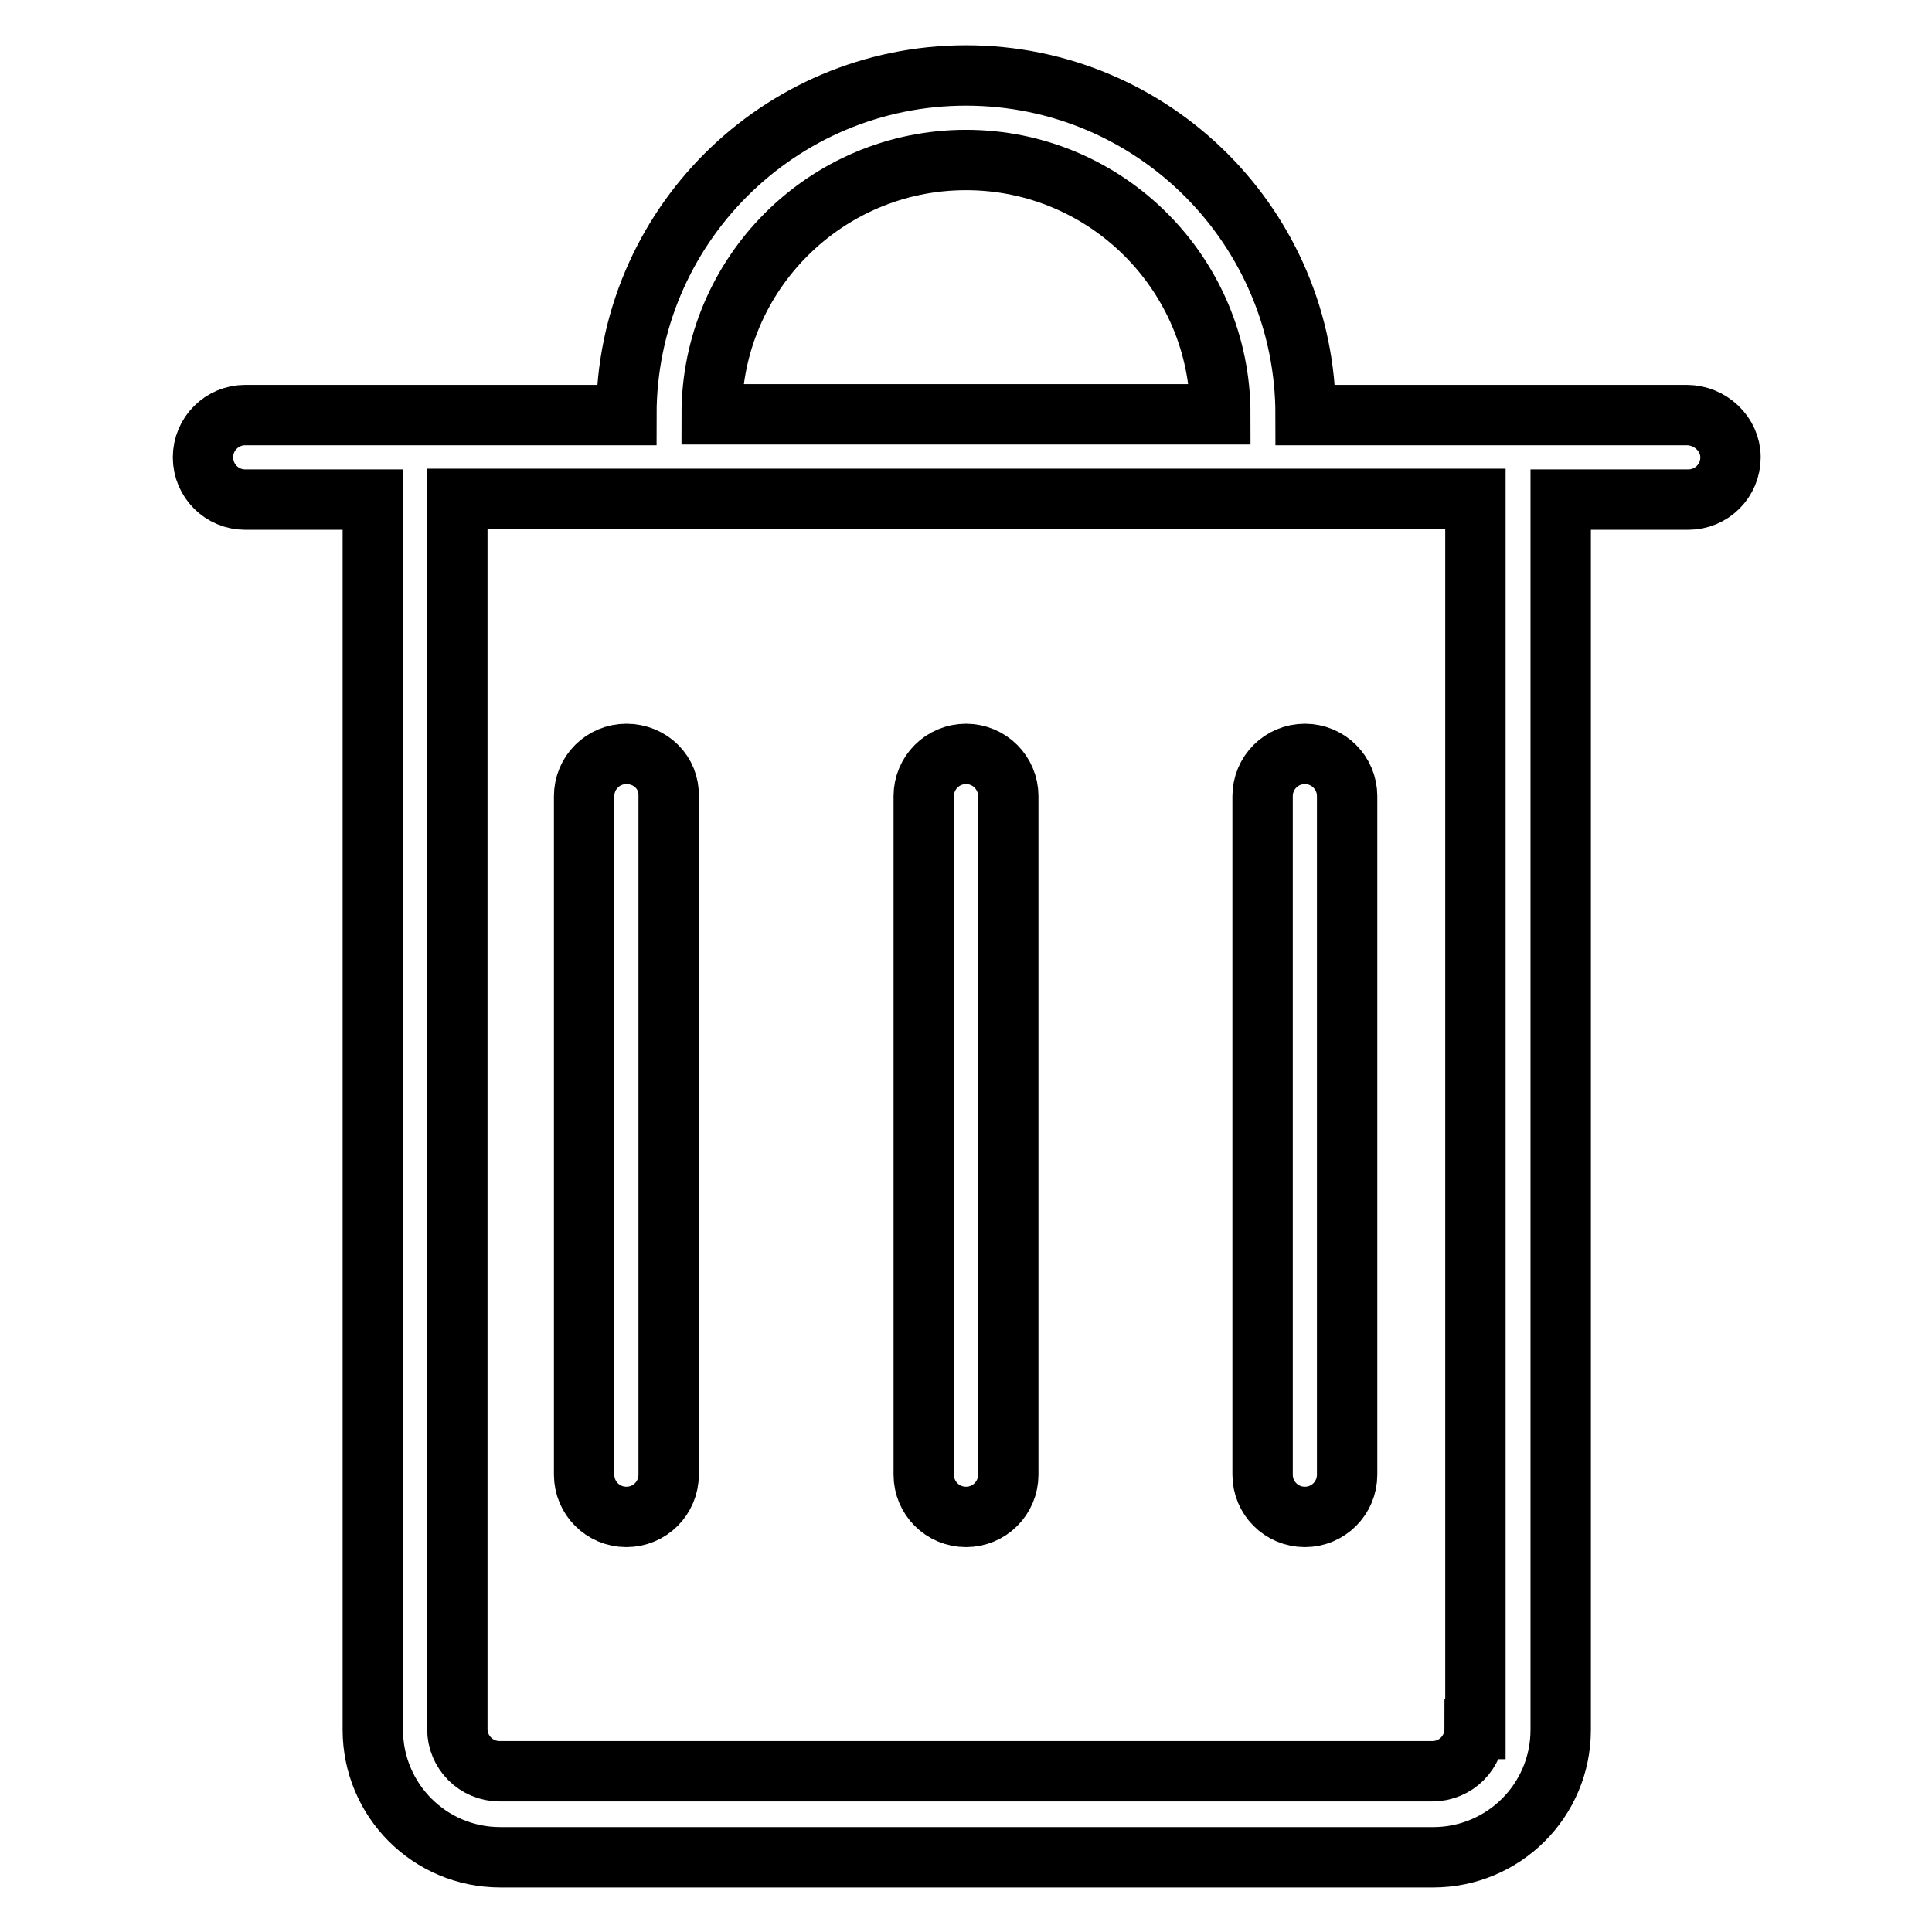 <?xml version="1.0" encoding="utf-8"?>
<!-- Svg Vector Icons : http://www.onlinewebfonts.com/icon -->
<!DOCTYPE svg PUBLIC "-//W3C//DTD SVG 1.1//EN" "http://www.w3.org/Graphics/SVG/1.1/DTD/svg11.dtd">
<svg version="1.1" xmlns="http://www.w3.org/2000/svg" xmlns:xlink="http://www.w3.org/1999/xlink" x="0px" y="0px" viewBox="0 0 256 256" enable-background="new 0 0 256 256" xml:space="preserve">
<g> <path stroke-width="8" fill-opacity="0" stroke="#000000"  d="M83,99.9c-3.1,0-5.6,2.5-5.6,5.6l0,0v89.9c0,3.1,2.5,5.6,5.6,5.6c3.1,0,5.6-2.5,5.6-5.6v-89.9 C88.7,102.4,86.2,99.9,83,99.9z M128,99.9c-3.1,0-5.6,2.5-5.6,5.6l0,0v89.9c0,3.1,2.5,5.6,5.6,5.6c3.1,0,5.6-2.5,5.6-5.6v-89.9 C133.6,102.4,131.1,99.9,128,99.9z M167.3,195.4c0,3.1,2.5,5.6,5.6,5.6c3.1,0,5.6-2.5,5.6-5.6v-89.9c0-3.1-2.5-5.6-5.6-5.6 c-3.1,0-5.6,2.5-5.6,5.6V195.4z"/> <path stroke-width="8" fill-opacity="0" stroke="#000000"  d="M223.5,55H173c0-24.8-20.1-45-45-45c-24.8,0-45,20.1-45,45H32.5c-3.1,0-5.6,2.5-5.6,5.6s2.5,5.6,5.6,5.6 h16.9v163c0,9.3,7.5,16.9,16.9,16.9l0,0h123.6c9.3,0,16.9-7.5,16.9-16.9v-163h16.9c3.1,0,5.6-2.5,5.6-5.6S226.6,55,223.5,55z  M128,21.2c18.6,0,33.7,15.1,33.7,33.7l0,0H94.3C94.3,36.3,109.4,21.2,128,21.2z M195.4,229.1c0,3.1-2.5,5.6-5.6,5.6H66.2 c-3.1,0-5.6-2.5-5.6-5.6v-163h134.9V229.1z"/></g>
</svg>